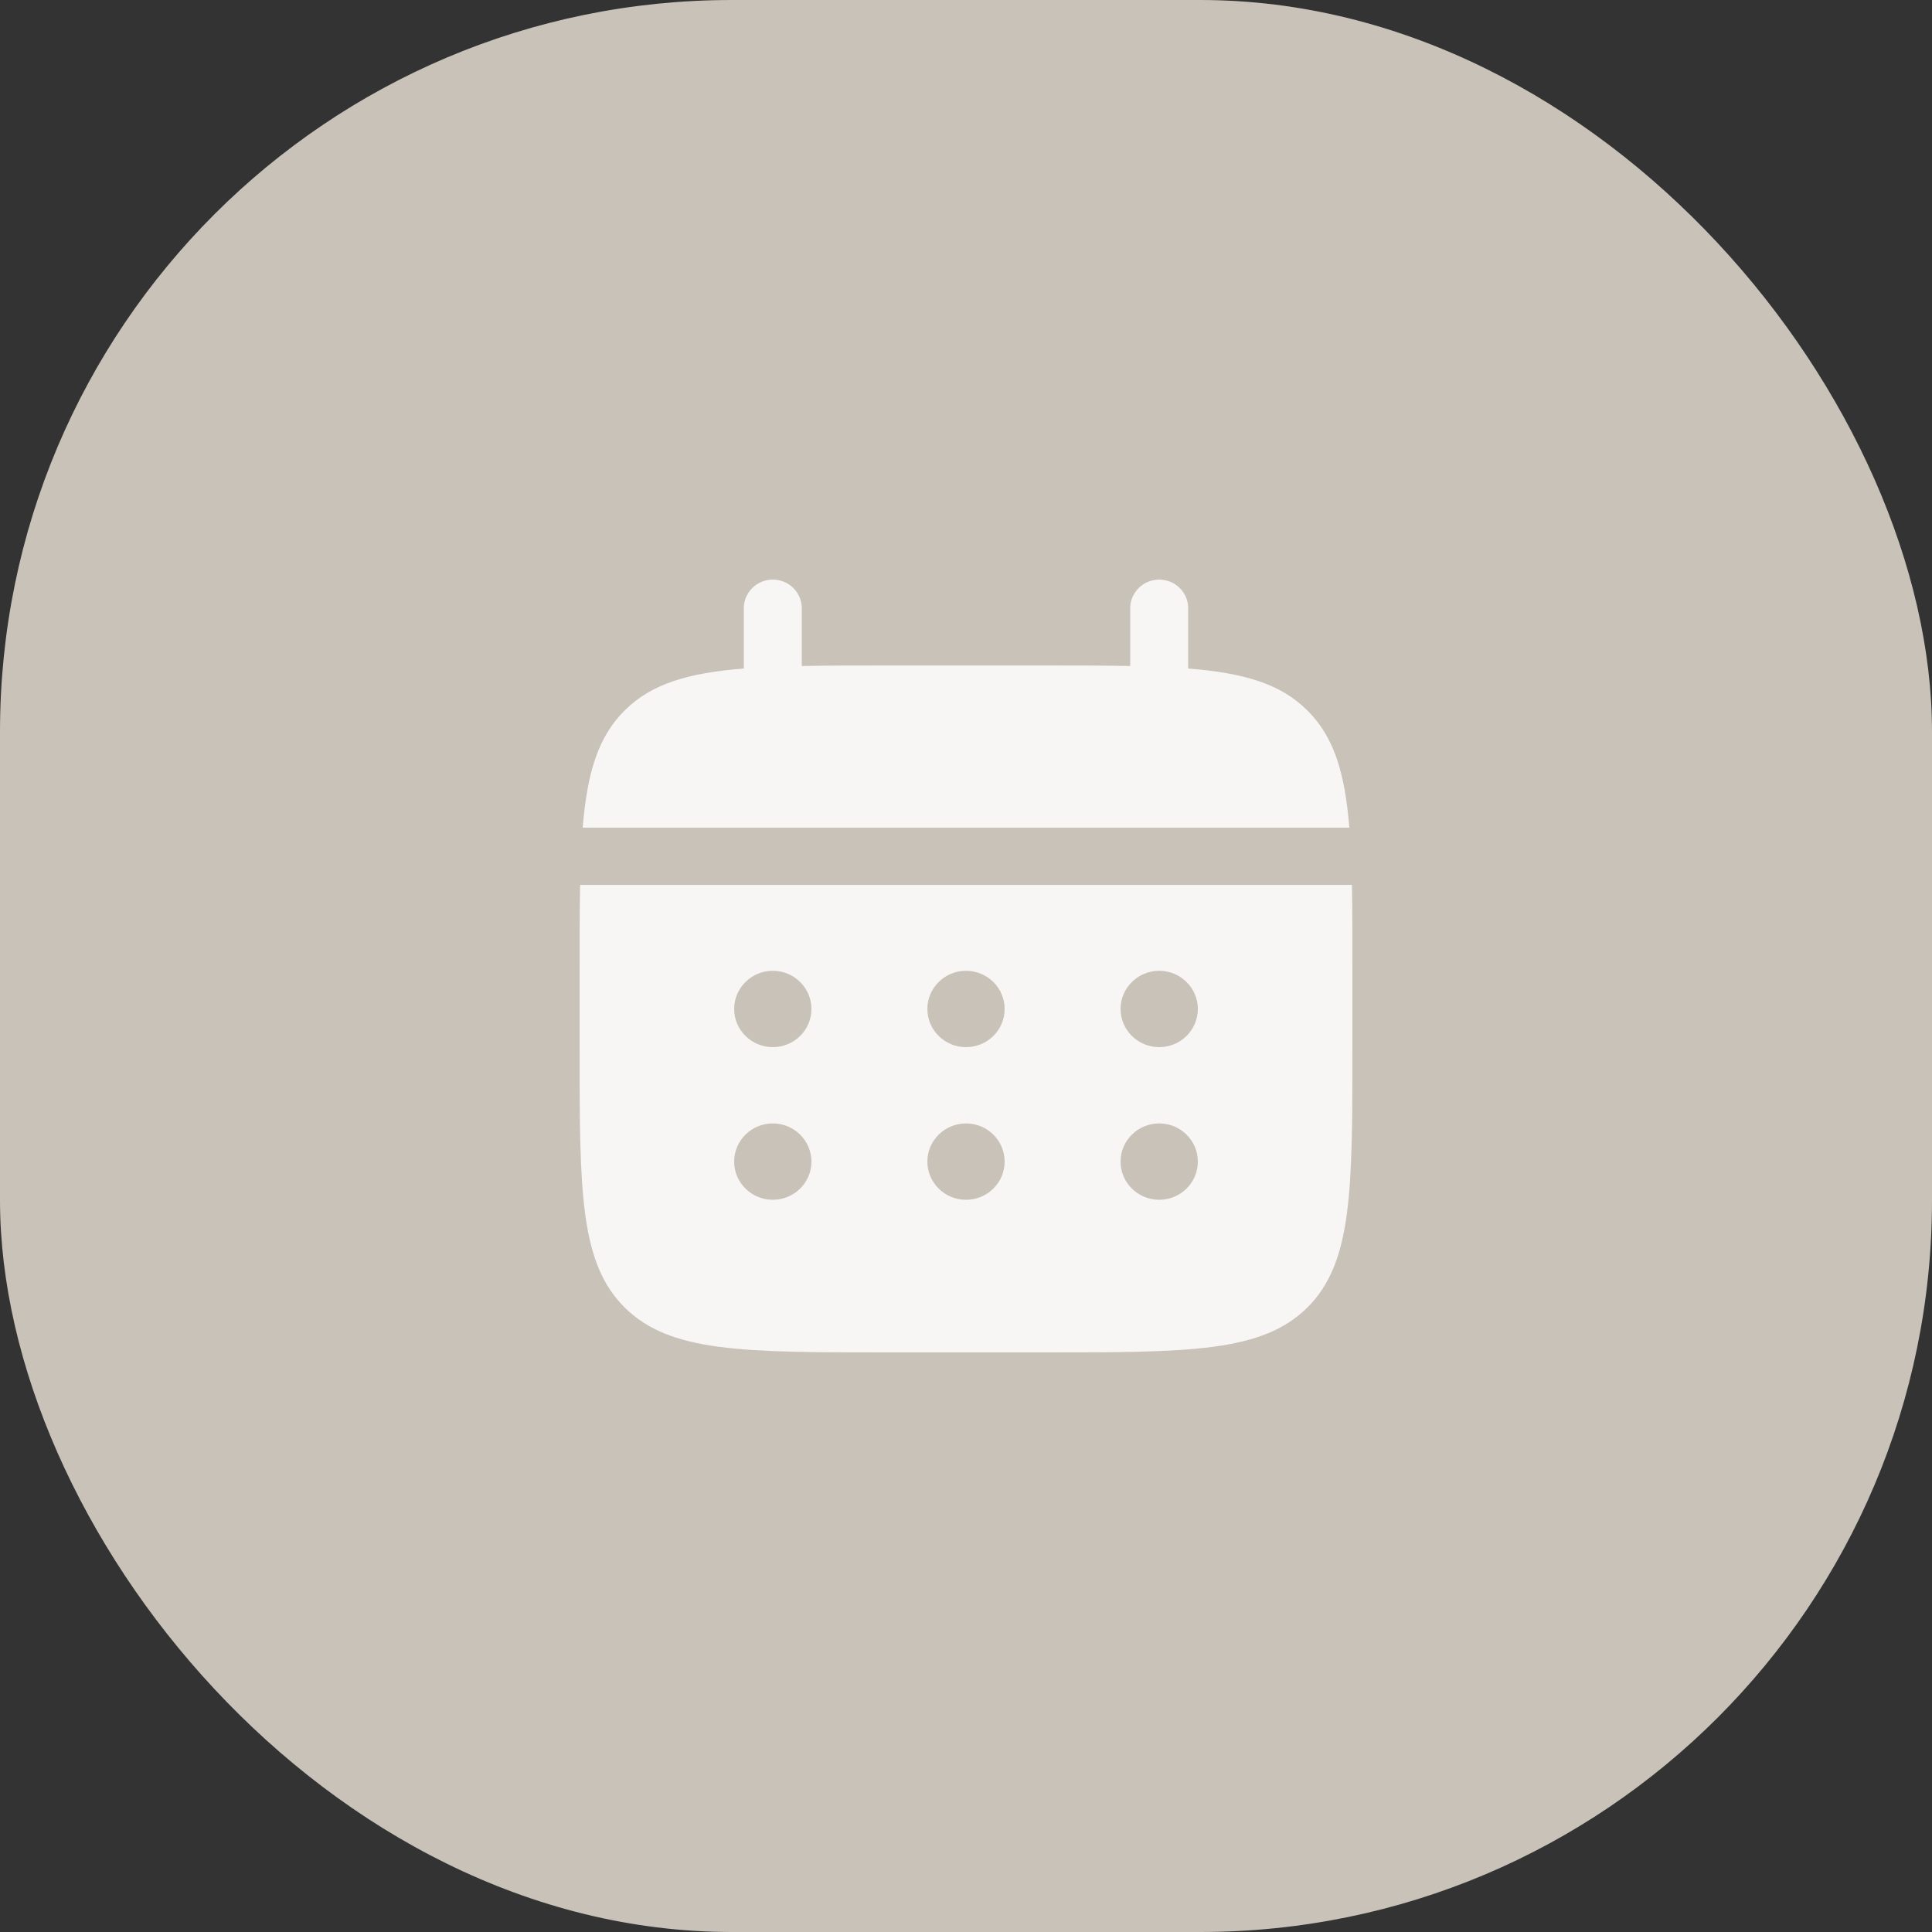 <?xml version="1.0" encoding="UTF-8"?> <svg xmlns="http://www.w3.org/2000/svg" width="33" height="33" viewBox="0 0 33 33" fill="none"><rect x="0" y="0" width="33" height="33" fill="#333333" stroke="none"/><rect width="33" height="33" rx="12.5" fill="#C9C2B8"></rect><path d="M13.695 10.389C13.695 10.119 13.474 9.9 13.2 9.9C12.927 9.9 12.705 10.119 12.705 10.389V11.419C11.755 11.494 11.132 11.678 10.674 12.131C10.216 12.583 10.029 13.199 9.953 14.137H23.048C22.972 13.199 22.785 12.583 22.327 12.131C21.869 11.678 21.245 11.494 20.295 11.419V10.389C20.295 10.119 20.074 9.9 19.8 9.9C19.527 9.9 19.305 10.119 19.305 10.389V11.376C18.866 11.367 18.374 11.367 17.82 11.367H15.18C14.627 11.367 14.134 11.367 13.695 11.376V10.389Z" fill="#F7F6F4"></path><path fill-rule="evenodd" clip-rule="evenodd" d="M9.9 16.582C9.9 16.035 9.9 15.549 9.909 15.115H23.092C23.1 15.549 23.1 16.035 23.1 16.582V17.886C23.1 20.344 23.1 21.573 22.327 22.337C21.554 23.1 20.309 23.1 17.82 23.1H15.18C12.691 23.1 11.447 23.1 10.674 22.337C9.9 21.573 9.9 20.344 9.9 17.886V16.582ZM19.8 17.886C20.165 17.886 20.46 17.594 20.46 17.234C20.46 16.874 20.165 16.582 19.8 16.582C19.436 16.582 19.14 16.874 19.14 17.234C19.14 17.594 19.436 17.886 19.8 17.886ZM19.8 20.493C20.165 20.493 20.46 20.201 20.46 19.841C20.46 19.481 20.165 19.189 19.8 19.189C19.436 19.189 19.14 19.481 19.14 19.841C19.14 20.201 19.436 20.493 19.8 20.493ZM17.16 17.234C17.16 17.594 16.865 17.886 16.5 17.886C16.136 17.886 15.84 17.594 15.84 17.234C15.84 16.874 16.136 16.582 16.5 16.582C16.865 16.582 17.16 16.874 17.16 17.234ZM17.16 19.841C17.16 20.201 16.865 20.493 16.5 20.493C16.136 20.493 15.84 20.201 15.84 19.841C15.84 19.481 16.136 19.189 16.5 19.189C16.865 19.189 17.16 19.481 17.16 19.841ZM13.2 17.886C13.565 17.886 13.86 17.594 13.86 17.234C13.86 16.874 13.565 16.582 13.2 16.582C12.836 16.582 12.54 16.874 12.54 17.234C12.54 17.594 12.836 17.886 13.2 17.886ZM13.2 20.493C13.565 20.493 13.86 20.201 13.86 19.841C13.86 19.481 13.565 19.189 13.2 19.189C12.836 19.189 12.54 19.481 12.54 19.841C12.54 20.201 12.836 20.493 13.2 20.493Z" fill="#F7F6F4"></path></svg> 